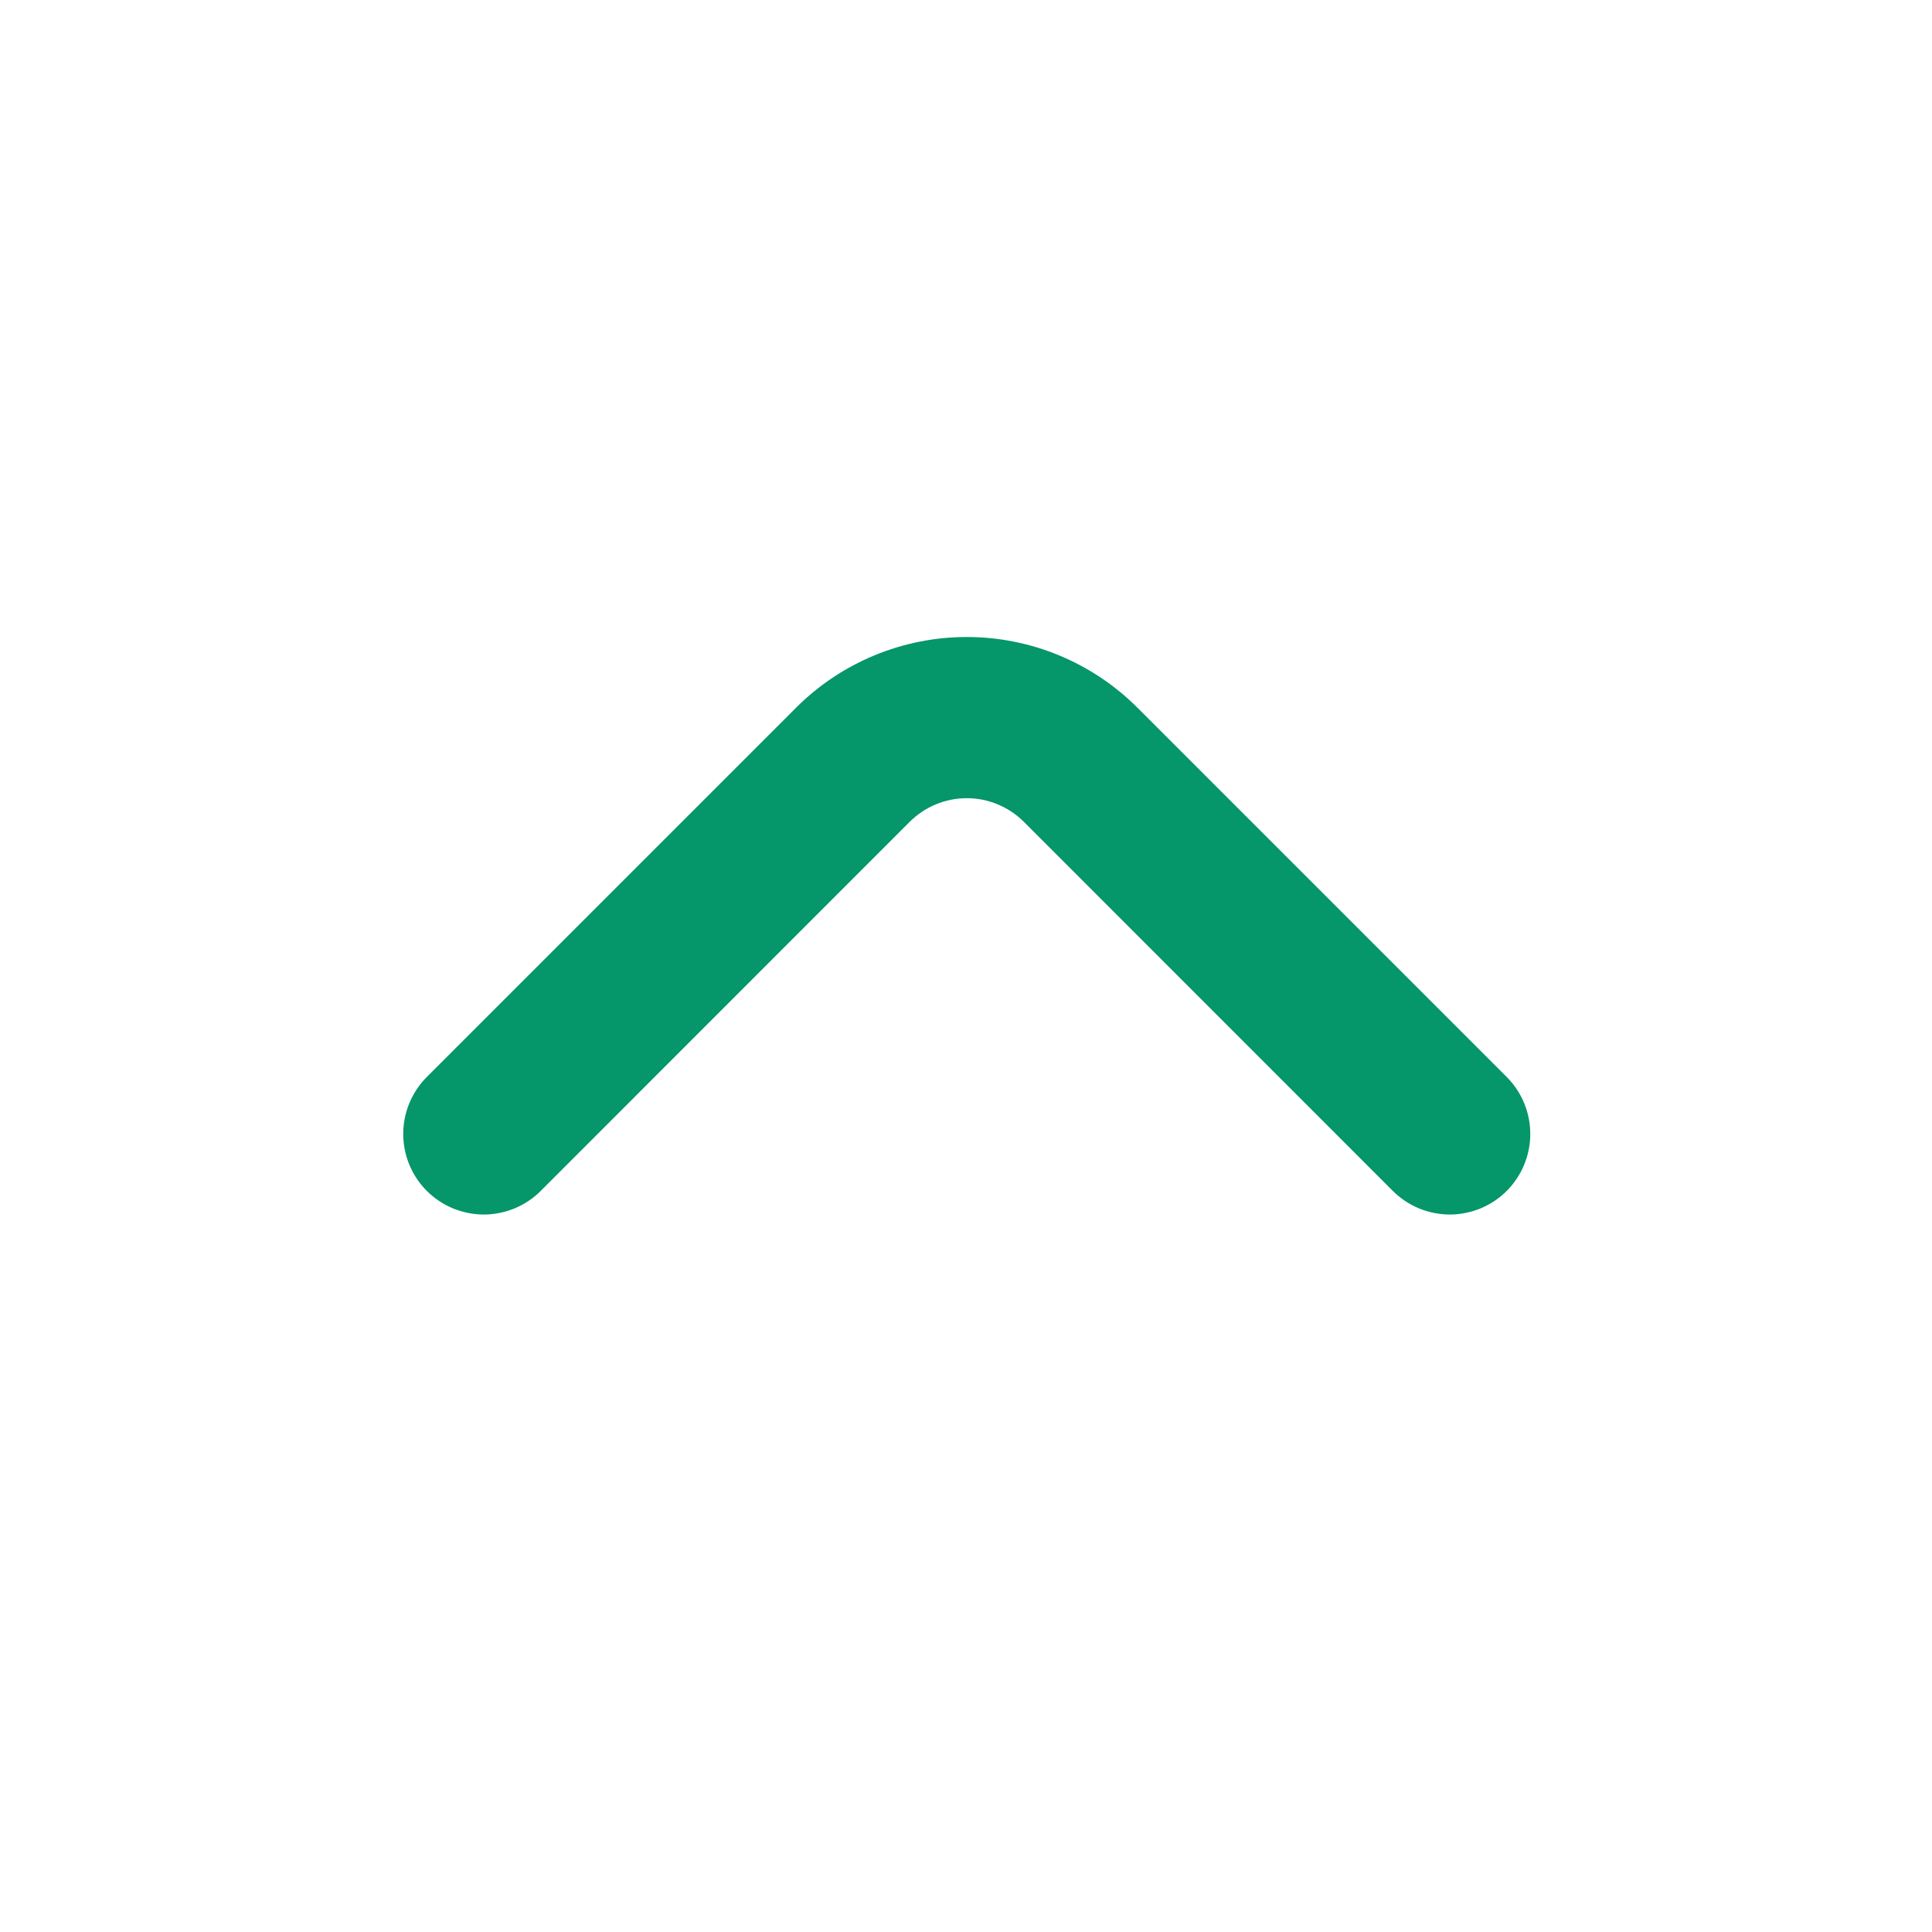 <svg width="14" height="14" viewBox="0 0 14 14" fill="none" xmlns="http://www.w3.org/2000/svg">
<path d="M10.92 8.628C10.866 8.683 10.801 8.726 10.73 8.756C10.659 8.785 10.583 8.801 10.506 8.801C10.429 8.801 10.352 8.785 10.281 8.756C10.21 8.726 10.146 8.683 10.091 8.628L7.42 5.956C7.366 5.902 7.301 5.858 7.23 5.829C7.159 5.799 7.083 5.784 7.006 5.784C6.929 5.784 6.852 5.799 6.781 5.829C6.71 5.858 6.646 5.902 6.591 5.956L3.92 8.628C3.866 8.683 3.801 8.726 3.73 8.756C3.659 8.785 3.583 8.801 3.506 8.801C3.429 8.801 3.352 8.785 3.281 8.756C3.21 8.726 3.146 8.683 3.091 8.628C2.983 8.519 2.922 8.371 2.922 8.217C2.922 8.063 2.983 7.915 3.091 7.806L5.769 5.128C6.097 4.8 6.542 4.616 7.006 4.616C7.469 4.616 7.914 4.8 8.242 5.128L10.92 7.806C11.028 7.915 11.089 8.063 11.089 8.217C11.089 8.371 11.028 8.519 10.92 8.628Z" fill="#059669"/>
</svg>
